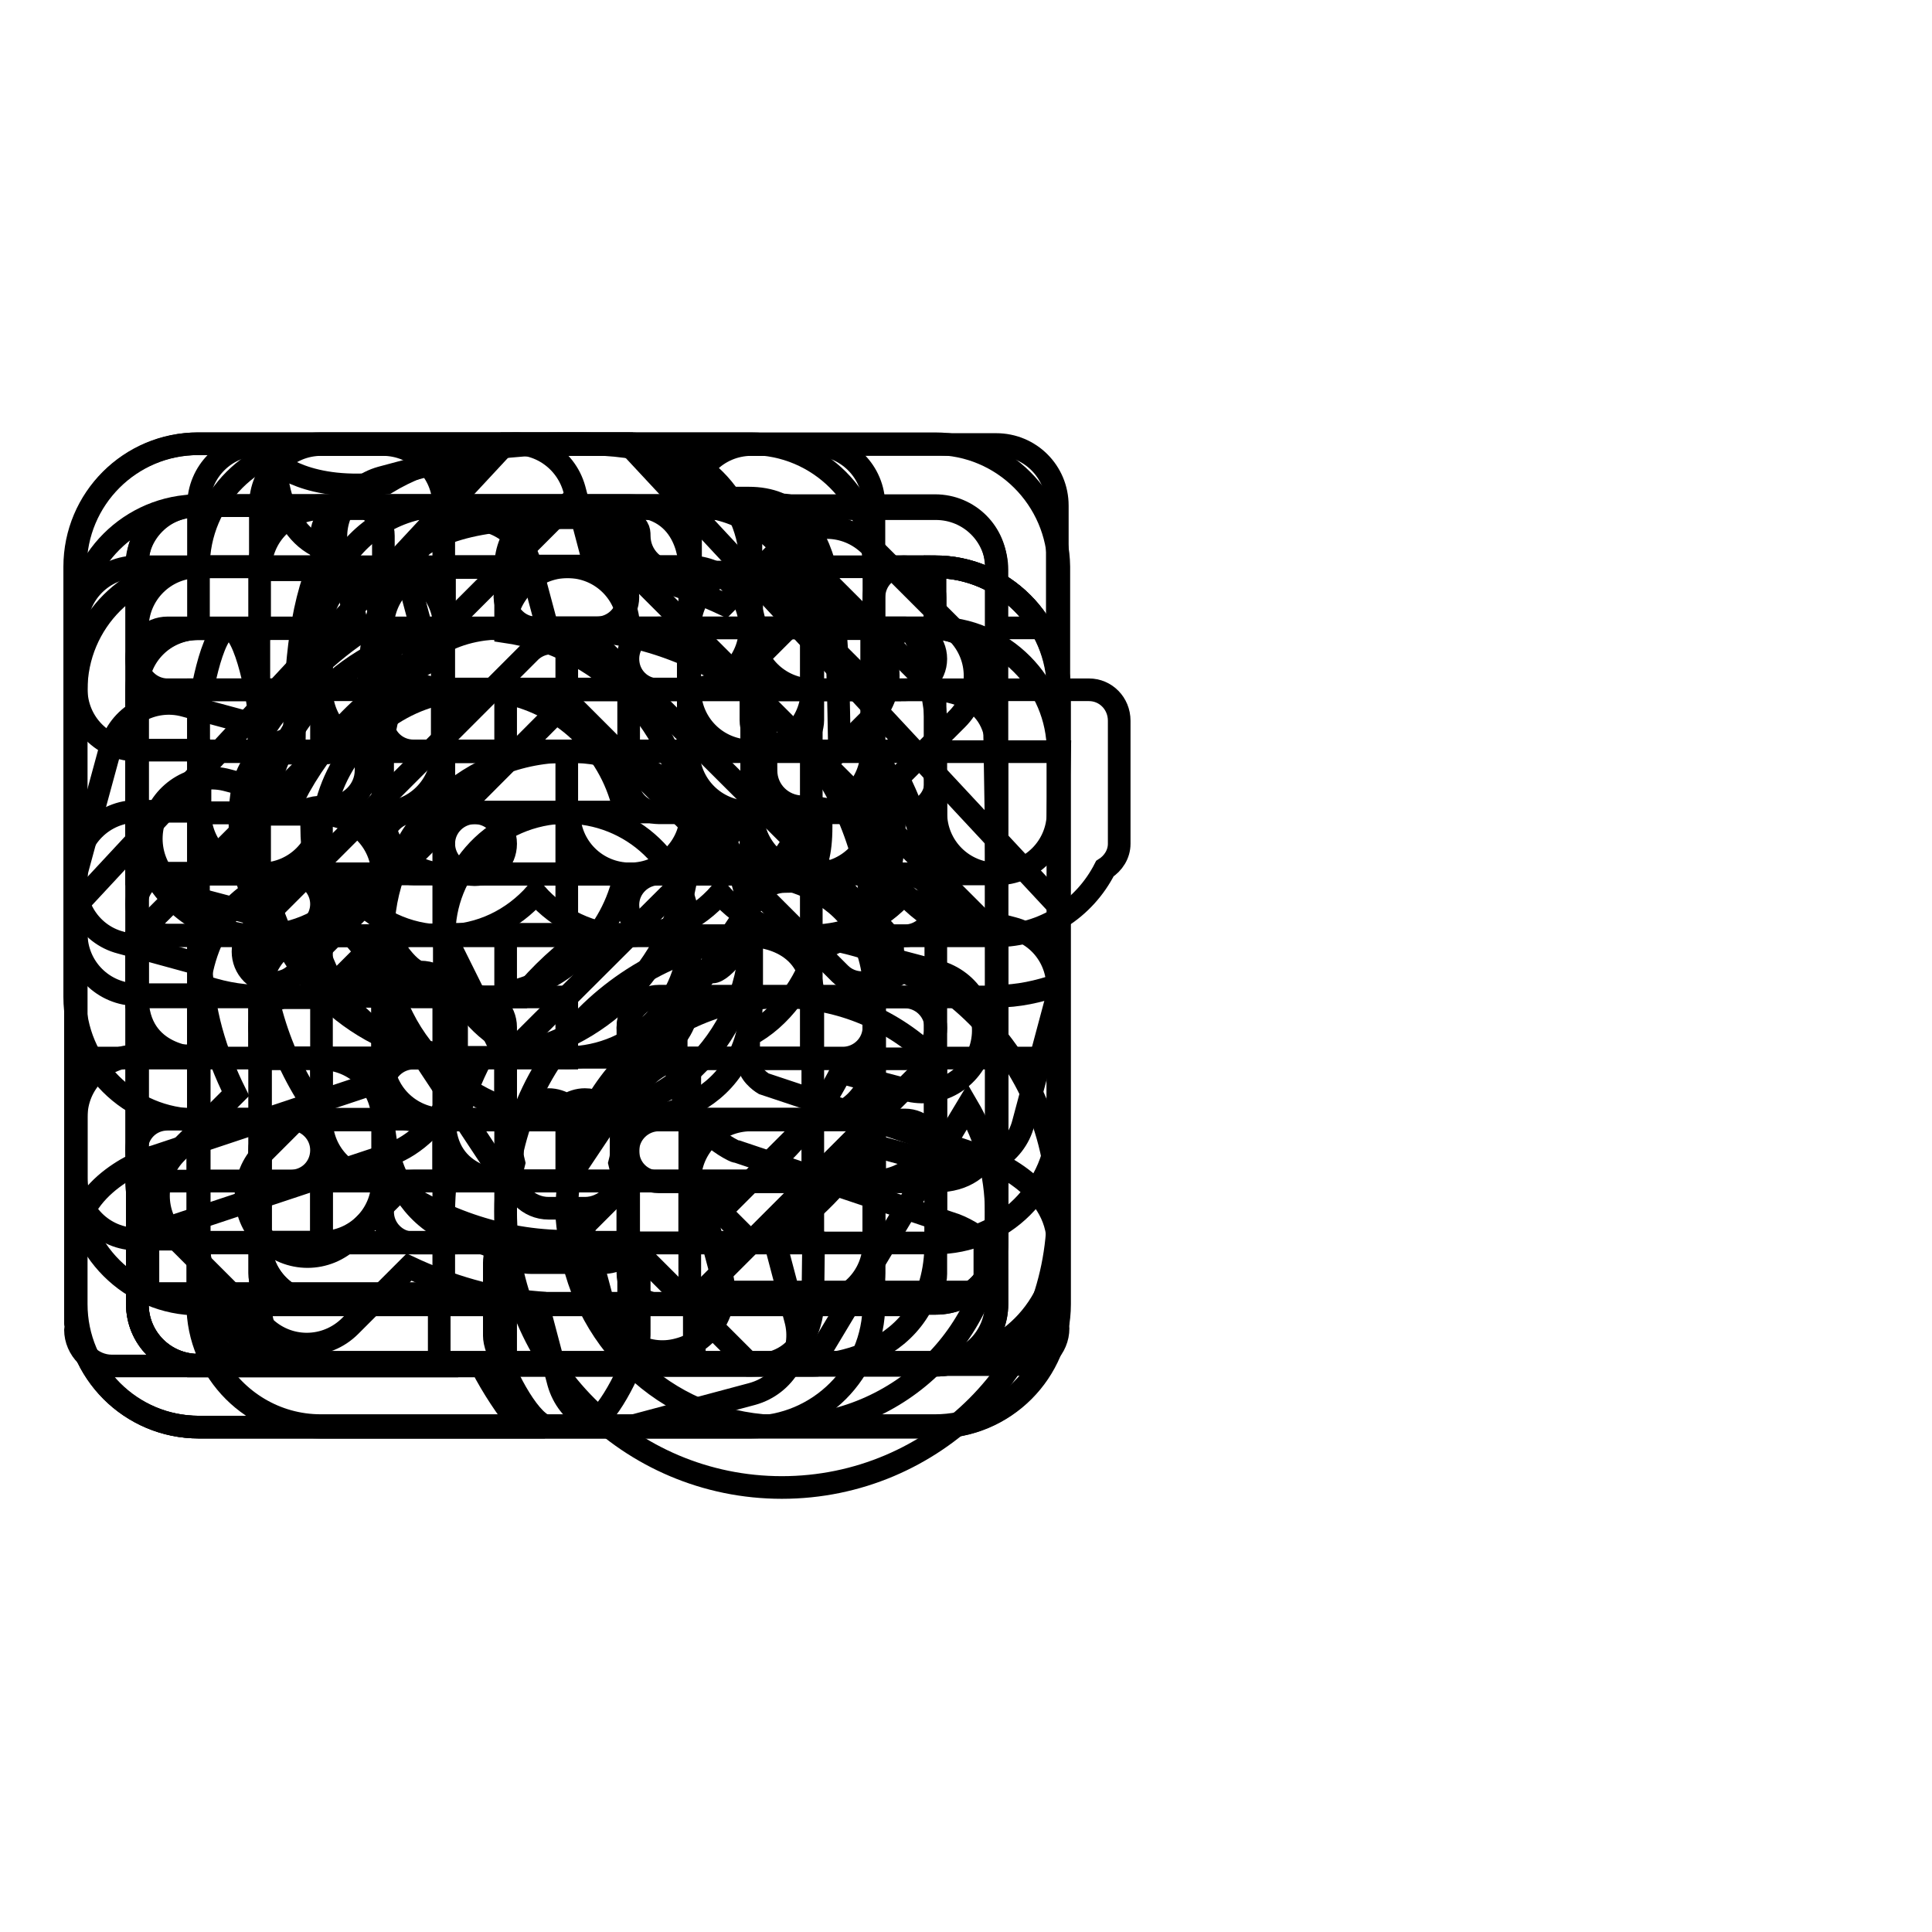 <?xml version="1.0" encoding="utf-8"?>
<!-- Svg Vector Icons : http://www.onlinewebfonts.com/icon -->
<!DOCTYPE svg PUBLIC "-//W3C//DTD SVG 1.1//EN" "http://www.w3.org/Graphics/SVG/1.1/DTD/svg11.dtd">
<svg version="1.1" xmlns="http://www.w3.org/2000/svg" xmlns:xlink="http://www.w3.org/1999/xlink" x="0px" y="0px" viewBox="0 0 256 256" enable-background="new 0 0 256 256" xml:space="preserve">
<g><g><path stroke-width="3" fill-opacity="0" stroke="#000000"  d="M246,83.2"/><path stroke-width="3" fill-opacity="0" stroke="#000000"  d="M172.8,148.4"/><path stroke-width="3" fill-opacity="0" stroke="#000000"  d="M172.8,148.4"/><path stroke-width="3" fill-opacity="0" stroke="#000000"  d="M79.9,167.3h-9.6c-1.8,0-3.2-1-4.1-2.4c-0.4,0.7-0.7,1.5-0.7,2.4v9.7c0,0.4,0.1,1.1,0.4,1.8c0,0,0,0.1,0,0.1c1.1,3.7,4.6,10.1,6.8,10.1h4.8c2.2,0,5.7-6.4,6.8-10.1c0,0,0-0.1,0-0.2c0.2-0.7,0.4-1.3,0.4-1.8v-9.7c0-0.9-0.3-1.7-0.7-2.4C83.2,166.4,81.7,167.3,79.9,167.3z M140.2,164.9c0-8.1-9.5-11.4-10.5-11.8l-28.5-9.5c-0.5-0.3-2-1.4-2-2.8v-3.6c4.3-2.2,7.6-6.9,8.9-11.4c4.7-1.2,10.4-5,10.4-16.5c0-3.9,0-9.9-7.3-11.7c-0.3-16.3-0.3-31.6-12-31.6h-5.6c-2.8-7.2-12.4-7.2-18.5-7.2c-11,0-18.5,1.9-23.9,5.2c-10.5,1.3-14.7-2.8-14.7-2.8s0,9.4,6.7,11.6c-3.3,6.5-4.1,14.9-4.2,24.9c-7.2,1.8-7.2,7.8-7.2,11.7c0,11.5,5.7,15.3,10.4,16.5c1.4,4.5,4.6,9.2,8.9,11.4v3.6c0,1.4-1.5,2.5-2,2.8l-28.5,9.5C19.4,153.5,10,156.9,10,165v10.4c0,0.2,0.1,0.2,0.1,0.3c0,0.2-0.1,0.3-0.1,0.5c0,2.6,2.2,4.8,4.8,4.8h43.7c-0.2-0.5-0.3-1-0.3-1.5v-8.1H19.6V165c0.1-0.6,2.1-2,3.9-2.7l28.9-9.6c0.2-0.1,0.4-0.2,0.6-0.3c2.8-1.4,7.5-5.4,7.5-11.6v-7.2c0-2.7-2.2-4.8-4.8-4.8c-1.4,0-4.8-4.3-4.8-7.2c0-2.6-2.2-4.8-4.8-4.8c-2.3,0-4.8,0-4.8-7.3c0-0.8,0-1.8,0-2.4c0.4-0.1,1.2-0.2,2.4-0.2c2.6,0,4.8-2.2,4.8-4.8c0-26.7,2.6-33.5,26.5-33.5c9.2,0,9.7,0.8,9.7,2.4c0,2.7,2.2,4.8,4.8,4.8h7.2c0,0,4.8,0.7,4.8,26.3c0,2.7,2.2,4.8,4.8,4.8c1.2,0,1.9,0.1,2.4,0.2c0.1,0.7,0.1,1.6,0.1,2.4c0,7.3-2.6,7.3-4.8,7.3c-2.6,0-4.8,2.2-4.8,4.8c0,3-3.4,7.2-4.8,7.2c-2.6,0-4.8,2.2-4.8,4.8v7.2c0,6.2,4.7,10.2,7.5,11.6c0.2,0.1,0.4,0.2,0.6,0.2l28.9,9.7c1.6,0.6,3.8,2,3.9,2.6v6.3H92v8.1c0,0.5-0.2,1-0.3,1.5h43.7c2.7,0,4.8-2.2,4.8-4.8c0-0.2-0.1-0.3-0.1-0.5c0-0.1,0.1-0.1,0.1-0.3L140.2,164.9L140.2,164.9z M72.7,160.1h4.8c2.6,0,4.8-2.2,4.8-4.8c0-0.4-0.1-0.8-0.2-1.2c0.1-0.4,0.2-0.7,0.2-1.2v-2.4c0-2.6-2.2-4.8-4.8-4.8c-0.9,0-1.7,0.3-2.4,0.7c-0.7-0.4-1.5-0.7-2.4-0.7c-2.6,0-4.8,2.2-4.8,4.8v2.4c0,0.4,0.1,0.8,0.2,1.2c-0.1,0.4-0.2,0.7-0.2,1.2C67.9,157.9,70,160.1,72.7,160.1z"/><path stroke-width="3" fill-opacity="0" stroke="#000000"  d="M99.5,107.7H91c-1.8-12.4-11.6-22.2-24-24v-8.5h-8.1v8.5c-12.5,1.8-22.3,11.6-24,24h-8.5v8.1h8.5c1.8,12.4,11.6,22.2,24,24v8.5H67v-8.5c12.4-1.8,22.2-11.6,24-24h8.5L99.5,107.7L99.5,107.7z M67,131.6v-7.7h-8.1v7.7c-8-1.6-14.3-7.9-15.9-15.8h7.7v-8.1H43c1.6-8,7.9-14.3,15.8-15.9v7.7H67v-7.7c8,1.6,14.2,7.9,15.8,15.9h-7.7v8.1h7.7C81.2,123.8,74.9,130,67,131.6z M123.9,75.1v8.1c4.5,0,8.1,3.6,8.1,8.1v81.4c0,4.5-3.6,8.1-8.1,8.1H28.5c2.8,4.8,8,8.1,14,8.1h81.4c9,0,16.3-7.3,16.3-16.3V91.4C140.2,82.4,132.9,75.1,123.9,75.1z M115.8,148.4V75.1c0-9-7.3-16.3-16.3-16.3H26.3c-9,0-16.3,7.3-16.3,16.3v81.4c0,9,7.3,16.3,16.3,16.3h65.1L115.8,148.4z M91.4,164.6v-8.1c0-4.5,3.6-8.1,8.1-8.1h8.1L91.4,164.6z M83.2,148.4v16.3h-57c-4.5,0-8.1-3.6-8.1-8.1V75.1c0-4.5,3.6-8.1,8.1-8.1h73.2c4.5,0,8.1,3.6,8.1,8.1v65.1H91.4C86.9,140.2,83.2,143.9,83.2,148.4z M62.9,107.7c-2.2,0-4.1,1.8-4.1,4.1c0,2.2,1.8,4.1,4.1,4.1s4.1-1.8,4.1-4.1C67,109.5,65.1,107.7,62.9,107.7z"/><path stroke-width="3" fill-opacity="0" stroke="#000000"  d="M68.8,100.4c-13,3.5-20.7,16.8-17.2,29.8c3.5,13,16.8,20.7,29.8,17.2c13-3.5,20.7-16.8,17.2-29.8C95.2,104.6,81.8,96.9,68.8,100.4z M79.3,139.6c-8.7,2.3-17.6-2.8-19.9-11.5c-2.3-8.7,2.8-17.6,11.5-19.9c8.6-2.3,17.6,2.8,19.9,11.5C93.1,128.4,88,137.3,79.3,139.6z M134.2,123l-10.6-2.8c-0.2-2.9-0.7-5.9-1.4-8.8c-0.8-2.9-1.9-5.7-3.2-8.3l7.8-7.8c3.2-3.2,3.2-8.3,0-11.5l-11.5-11.5c-3.2-3.2-8.3-3.2-11.5,0L96,80.1c-5.3-2.5-11.1-4.2-17.1-4.7l-2.8-10.6c-1.2-4.3-5.6-6.9-9.9-5.7l-15.7,4.2c-4.3,1.2-6.9,5.6-5.7,9.9l2.8,10.6c-5,3.4-9.1,7.7-12.4,12.6l-10.7-2.9c-4.3-1.2-8.8,1.4-9.9,5.7L10.3,115c-1.2,4.3,1.4,8.8,5.7,9.9l10.6,2.9c0.2,2.9,0.6,5.9,1.4,8.8c0.8,2.9,1.9,5.7,3.2,8.3l-7.8,7.8c-3.2,3.2-3.2,8.3,0,11.5l11.5,11.5c3.2,3.2,8.3,3.2,11.5,0l7.8-7.8c5.3,2.5,11.1,4.2,17,4.7l2.8,10.6c1.2,4.3,5.6,6.9,10,5.7l15.7-4.2c4.3-1.2,6.9-5.6,5.7-9.9l-2.8-10.6c5-3.4,9.1-7.7,12.4-12.6l10.7,2.9c4.3,1.2,8.8-1.4,9.9-5.7l4.2-15.7C141.1,128.6,138.5,124.1,134.2,123z M130,138.7c-1.2,4.3-5.6,6.9-9.9,5.7l-8.7-2.3c-3.9,7.7-10.1,14.2-18.1,18.2l2.3,8.6c1.2,4.3-1.4,8.8-5.7,9.9c-4.3,1.2-8.8-1.4-9.9-5.8l-2.3-8.6c-8.9,0.6-17.6-2-24.8-6.7l-6.4,6.4c-3.2,3.2-8.3,3.2-11.5,0c-3.2-3.2-3.2-8.3,0-11.5l6.4-6.4c-2.4-3.6-4.2-7.5-5.4-11.8c-1.2-4.3-1.5-8.7-1.2-13l-8.7-2.3c-4.3-1.2-6.9-5.6-5.8-10c1.2-4.3,5.6-6.9,9.9-5.7l8.7,2.3C42.8,98.1,49,91.6,57,87.6L54.7,79c-1.2-4.3,1.4-8.8,5.7-9.9c4.3-1.2,8.8,1.4,9.9,5.8l2.3,8.6c8.9-0.6,17.6,2,24.8,6.7l6.4-6.4c3.2-3.2,8.3-3.2,11.5,0c3.2,3.2,3.2,8.3,0,11.5l-6.4,6.4c2.4,3.5,4.2,7.5,5.4,11.8c1.2,4.3,1.5,8.7,1.2,12.9l8.7,2.3C128.6,129.9,131.2,134.3,130,138.7z"/><path stroke-width="3" fill-opacity="0" stroke="#000000"  d="M70.3,86.3l-36.9,36.9c-1.6,1.6-1.6,4.2,0,5.8c1.6,1.6,4.2,1.6,5.8,0l36-36.1l36.1,36.1c1.6,1.6,4.2,1.6,5.8,0s1.6-4.2,0-5.8L80.1,86.3c-1.3-1.3-3.3-1.5-4.9-0.6C73.7,84.9,71.7,85,70.3,86.3z M83.2,58.8H67l-57,61.3v20.1h16.3c0,0,0,8.1,0,24.4s16.3,16.3,16.3,16.3H67v-24.4h16.3v24.4h24.4c0,0,16.3,0,16.3-16.3s0-24.4,0-24.4h16.3v-20.1L83.2,58.8z M132.1,132.1h-16.3v32.6c0,4.5-3.6,8.1-8.1,8.1H91.4v-24.4H58.8v24.4H42.6c-4.5,0-8.1-3.6-8.1-8.1v-32.6H18.1v-8.1l57-57l57,57L132.1,132.1L132.1,132.1z"/><path stroke-width="3" fill-opacity="0" stroke="#000000"  d="M91.4,83.2h16.3c0-4.5-3.6-8.1-8.1-8.1C95,75.1,91.4,78.8,91.4,83.2z M115.8,79.2v4.1h8.1v-4.1c0-2.2-1.8-4.1-4.1-4.1S115.8,76.9,115.8,79.2z M34.4,75.1c0-4.5,3.6-8.1,8.1-8.1h81.4c4.5,0,8.1,3.6,8.1,8.1v8.1h8.1V67c0-4.5-3.6-8.1-8.1-8.1H34.4c-4.5,0-8.1,3.6-8.1,8.1v16.3h8.1V75.1z M67,83.2h16.3c0-4.5-3.6-8.1-8.1-8.1S67,78.8,67,83.2z M144.3,91.4H22.2c-2.2,0-4.1,1.8-4.1,4.1v16.3c0,1.4,0.8,2.6,1.9,3.3c2.7,5.3,8.1,8.9,14.4,8.9c4.9,0,9.2-2.2,12.2-5.6c3,3.4,7.3,5.6,12.2,5.6s9.2-2.2,12.2-5.6c3,3.4,7.3,5.6,12.2,5.6c4.9,0,9.2-2.2,12.2-5.6c3,3.4,7.3,5.6,12.2,5.6s9.2-2.2,12.2-5.6c3,3.4,7.3,5.6,12.2,5.6c6.3,0,11.7-3.6,14.4-8.9c1.1-0.7,1.9-1.9,1.9-3.3V95.5C148.3,93.2,146.5,91.4,144.3,91.4z M140.2,107.7c0,4.5-3.6,8.1-8.1,8.1c-4.5,0-8.1-3.6-8.1-8.1h-8.1c0,4.5-3.6,8.1-8.1,8.1c-4.5,0-8.1-3.6-8.1-8.1h-8.1c0,4.5-3.6,8.1-8.1,8.1c-4.5,0-8.1-3.6-8.1-8.1H67c0,4.5-3.6,8.1-8.1,8.1c-4.5,0-8.1-3.6-8.1-8.1h-8.1c0,4.5-3.6,8.1-8.1,8.1s-8.1-3.6-8.1-8.1v-8.1h113.9L140.2,107.7L140.2,107.7z M46.6,128.7c-1.3,0.7-2.6,1.4-4,1.9v17.8c0,4.5,3.6,8.1,8.1,8.1h65.1c4.5,0,8.1-3.6,8.1-8.1v-17.8c-1.4-0.5-2.8-1.2-4.1-1.9c-1.3,0.7-2.6,1.4-4,1.9v9.6c0,4.5-3.6,8.1-8.1,8.1H58.8c-4.5,0-8.1-3.6-8.1-8.1v-9.6C49.3,130.1,47.9,129.4,46.6,128.7z M42.6,83.2h16.3c0-4.5-3.6-8.1-8.1-8.1C46.2,75.1,42.6,78.8,42.6,83.2z M132.1,164.6c0,4.5-3.6,8.1-8.1,8.1H42.6c-4.5,0-8.1-3.6-8.1-8.1v-32.6c-2.9,0-5.6-0.6-8.1-1.5v42.2c0,4.5,3.6,8.1,8.1,8.1h97.6c4.5,0,8.1-3.6,8.1-8.1v-42.2c-2.6,0.9-5.3,1.5-8.1,1.5V164.6z"/><path stroke-width="3" fill-opacity="0" stroke="#000000"  d="M63.8,140.2h-9c-2.2,0-4.1,1.8-4.1,4.1c0,2.2,1.8,4.1,4.1,4.1h5.8C61.4,145.5,62.4,142.8,63.8,140.2z M77.9,123.9H54.8c-2.2,0-4.1,1.8-4.1,4.1c0,2.2,1.8,4.1,4.1,4.1h14.3C71.6,129,74.6,126.3,77.9,123.9z M54.8,156.5c-2.2,0-4.1,1.8-4.1,4.1c0,2.2,1.8,4.1,4.1,4.1H59c-0.1-1.3-0.2-2.7-0.2-4.1c0-1.4,0.1-2.7,0.2-4.1H54.8z M26.3,180.9c-4.5,0-8.1-3.6-8.1-8.1V83.2c0-4.5,3.6-8.1,8.1-8.1h65.1v16.3c0,4.5,3.6,8.1,8.1,8.1h16.3v18c2.8,0.8,5.6,1.9,8.1,3.2V91.4L99.5,67H26.3c-9,0-16.3,7.3-16.3,16.3v89.5c0,9,7.3,16.3,16.3,16.3h42.8c-2-2.5-3.8-5.2-5.3-8.1H26.3z M99.5,75.1l16.3,16.3h-8.1c-4.5,0-8.1-3.6-8.1-8.1V75.1z M107.7,111.7c0-2.2-1.8-4.1-4.1-4.1H54.8c-2.2,0-4.1,1.8-4.1,4.1c0,2.2,1.8,4.1,4.1,4.1h48.8C105.8,115.8,107.7,114,107.7,111.7z M42.6,91.4H26.3v8.1h16.3V91.4z M42.6,107.7H26.3v8.1h16.3V107.7z M42.6,123.9H26.3v8.1h16.3V123.9z M54.8,99.5h28.5v-8.1H54.8c-2.2,0-4.1,1.8-4.1,4.1C50.7,97.7,52.5,99.5,54.8,99.5z M103.6,123.9c-20.2,0-36.6,16.4-36.6,36.6c0,20.2,16.4,36.6,36.6,36.6s36.6-16.4,36.6-36.6S123.8,123.9,103.6,123.9z M75.1,160.6c0-15.7,12.7-28.5,28.5-28.5c7.9,0,15,3.2,20.1,8.3l-24.2,24.2l-8.1-8.1h-8.1l-7.8,7.8C75.3,163,75.1,161.8,75.1,160.6z M103.6,189c-14.3,0-26.1-10.6-28.1-24.4h7.7l16.3,16.3h8.1l20.6-34.3c2.4,4.1,3.8,8.9,3.8,14C132.1,176.3,119.3,189,103.6,189z M42.6,140.2H26.3v8.1h16.3V140.2z M26.3,164.6h16.3v-8.1H26.3V164.6z"/><path stroke-width="3" fill-opacity="0" stroke="#000000"  d="M26.3,95.5v73.3c0,2.2,1.8,4.1,4.1,4.1h89.5c2.2,0,4.1-1.8,4.1-4.1V95.5c0-2.2-1.8-12.2-4.1-12.2s-4.1,10-4.1,12.2v69.2H34.4V95.5c0-2.2-1.8-12.2-4.1-12.2C28.1,83.2,26.3,93.2,26.3,95.5z M71,83.2h8.1c2.2,0,4.1-1.8,4.1-4.1c0-2.2-1.8-4.1-4.1-4.1H71c-2.2,0-4.1,1.8-4.1,4.1C67,81.4,68.8,83.2,71,83.2z M123.9,75.1h-18.5c-2.8-4.8-8-8.1-14-8.1c0-4.5-3.6-8.1-8.1-8.1H67c-4.5,0-8.1,3.6-8.1,8.1c-6,0-11.2,3.3-14,8.1H26.3c-9,0-16.3,7.3-16.3,16.3v81.4c0,9,7.3,16.3,16.3,16.3h97.7c9,0,16.3-7.3,16.3-16.3V91.4C140.2,82.4,132.9,75.1,123.9,75.1z M58.8,75.1H67c0-4.5,3.6-8.1,8.1-8.1s8.1,3.6,8.1,8.1h8.1c4.5,0,8.1,3.6,8.1,8.1c0,4.5-3.6,8.1-8.1,8.1H58.8c-4.5,0-8.1-3.6-8.1-8.1C50.7,78.7,54.3,75.1,58.8,75.1z M132.1,172.8c0,4.5-3.6,8.1-8.1,8.1H26.3c-4.5,0-8.1-3.6-8.1-8.1V91.4c0-4.5,3.6-8.1,8.1-8.1h4.1h12.2v8.1c0,4.5,3.6,8.1,8.1,8.1h48.8c4.5,0,8.1-3.6,8.1-8.1v-8.1h12.2h4.1c4.5,0,8.1,3.6,8.1,8.1L132.1,172.8L132.1,172.8z M67,156.5h8.1l32.6-48.8h-8.1L67,140.2l-8.1-16.3h-8.1l-8.1,8.1h8.1L67,156.5z"/><path stroke-width="3" fill-opacity="0" stroke="#000000"  d="M119.9,83.2H87.3c-2.2,0-4.1,1.8-4.1,4.1s1.8,4.1,4.1,4.1h32.6c2.2,0,4.1-1.8,4.1-4.1S122.1,83.2,119.9,83.2z M58.8,123.9h16.3v-8.1H58.8V123.9z M58.8,140.2h16.3v-8.1H58.8V140.2z M123.9,58.8H42.6c-9,0-16.3,7.3-16.3,16.3h-8.1c-4.5,0-8.1,3.6-8.1,8.1v8.1c0,4.5,3.6,8.1,8.1,8.1h8.1v8.1h-8.1c-4.5,0-8.1,3.6-8.1,8.1v8.1c0,4.5,3.6,8.1,8.1,8.1h8.1v8.1h-8.1c-4.5,0-8.1,3.6-8.1,8.1v8.1c0,4.5,3.6,8.1,8.1,8.1h8.1c0,9,7.3,16.3,16.3,16.3h81.4c9,0,16.3-7.3,16.3-16.3V75.1C140.2,66.1,132.9,58.8,123.9,58.8z M22.2,91.4c-2.2,0-4.1-1.8-4.1-4.1s1.8-4.1,4.1-4.1h16.3c2.2,0,4.1,1.8,4.1,4.1s-1.8,4.1-4.1,4.1H22.2z M22.2,123.9c-2.2,0-4.1-1.8-4.1-4.1c0-2.2,1.8-4.1,4.1-4.1h16.3c2.2,0,4.1,1.8,4.1,4.1c0,2.2-1.8,4.1-4.1,4.1H22.2z M22.2,156.5c-2.2,0-4.1-1.8-4.1-4.1s1.8-4.1,4.1-4.1h16.3c2.2,0,4.1,1.8,4.1,4.1s-1.8,4.1-4.1,4.1H22.2z M132.1,164.6c0,4.5-3.6,8.1-8.1,8.1H42.6c-4.5,0-8.1-3.6-8.1-8.1h8.1c4.5,0,8.1-3.6,8.1-8.1v-8.1c0-4.5-3.6-8.1-8.1-8.1h-8.1v-8.1h8.1c4.5,0,8.1-3.6,8.1-8.1v-8.1c0-4.5-3.6-8.1-8.1-8.1h-8.1v-8.1h8.1c4.5,0,8.1-3.6,8.1-8.1v-8.1c0-4.5-3.6-8.1-8.1-8.1h-8.1c0-4.5,3.6-8.1,8.1-8.1h81.4c4.5,0,8.1,3.6,8.1,8.1V164.6L132.1,164.6z M119.9,115.8H87.3c-2.2,0-4.1,1.8-4.1,4.1c0,2.2,1.8,4.1,4.1,4.1h32.6c2.2,0,4.1-1.8,4.1-4.1C123.9,117.6,122.1,115.8,119.9,115.8z M58.8,107.7h16.3v-8.1H58.8V107.7z M119.9,132.1H87.3c-2.2,0-4.1,1.8-4.1,4.1s1.8,4.1,4.1,4.1h32.6c2.2,0,4.1-1.8,4.1-4.1S122.1,132.1,119.9,132.1z M119.9,99.5H87.3c-2.2,0-4.1,1.8-4.1,4.1c0,2.2,1.8,4.1,4.1,4.1h32.6c2.2,0,4.1-1.8,4.1-4.1C123.9,101.4,122.1,99.5,119.9,99.5z M119.9,148.4H87.3c-2.2,0-4.1,1.8-4.1,4.1s1.8,4.1,4.1,4.1h32.6c2.2,0,4.1-1.8,4.1-4.1S122.1,148.4,119.9,148.4z M58.8,91.4h16.3v-8.1H58.8V91.4z M58.8,156.5h16.3v-8.1H58.8V156.5z"/><path stroke-width="3" fill-opacity="0" stroke="#000000"  d="M87.3,172.8h24.4c2.2,0,4.1-1.8,4.1-4.1v-16.3c0-2.2-1.8-4.1-4.1-4.1H91.4v-8.1h20.3c2.2,0,4.1-1.8,4.1-4.1s-1.8-4.1-4.1-4.1H87.3c-2.2,0-4.1,1.8-4.1,4.1v32.6C83.2,170.9,85.1,172.8,87.3,172.8z M91.4,156.5h16.3v8.1H91.4V156.5z M123.9,75.1h-8.1V67c0-4.5-3.6-8.1-8.1-8.1h-8.1c-4.5,0-8.1,3.6-8.1,8.1v8.1H58.8V67c0-4.5-3.6-8.1-8.1-8.1h-8.1c-4.5,0-8.1,3.6-8.1,8.1v8.1h-8.1c-9,0-16.3,7.3-16.3,16.3v81.4c0,9,7.3,16.3,16.3,16.3h97.7c9,0,16.3-7.3,16.3-16.3V91.4C140.2,82.4,132.9,75.1,123.9,75.1z M99.5,71c0-2.2,1.8-4.1,4.1-4.1s4.1,1.8,4.1,4.1v24.4c0,2.2-1.8,4.1-4.1,4.1s-4.1-1.8-4.1-4.1V71z M42.6,71c0-2.2,1.8-4.1,4.1-4.1c2.2,0,4.1,1.8,4.1,4.1v24.4c0,2.2-1.8,4.1-4.1,4.1c-2.2,0-4.1-1.8-4.1-4.1V71z M132.1,172.8c0,4.5-3.6,8.1-8.1,8.1H26.3c-4.5,0-8.1-3.6-8.1-8.1v-48.8h113.9V172.8z M132.1,115.8H18.1V91.4c0-4.5,3.6-8.1,8.1-8.1h8.1v16.3c0,4.5,3.6,8.1,8.1,8.1h8.1c4.5,0,8.1-3.6,8.1-8.1V83.2h32.6v16.3c0,4.5,3.6,8.1,8.1,8.1h8.1c4.5,0,8.1-3.6,8.1-8.1V83.2h8.1c4.5,0,8.1,3.6,8.1,8.1L132.1,115.8L132.1,115.8z M38.5,172.8h24.4c2.2,0,4.1-1.8,4.1-4.1s-1.8-4.1-4.1-4.1H42.6v-8.1h20.3c2.2,0,4.1-1.8,4.1-4.1v-16.3c0-2.2-1.8-4.1-4.1-4.1H38.5c-2.2,0-4.1,1.8-4.1,4.1s1.8,4.1,4.1,4.1h20.3v8.1H38.5c-2.2,0-4.1,1.8-4.1,4.1v16.3C34.4,170.9,36.2,172.8,38.5,172.8z"/><path stroke-width="3" fill-opacity="0" stroke="#000000"  d="M123.9,83.2H99.5v-8.1c0-9-7.3-16.3-16.3-16.3h-57c-9,0-16.3,7.3-16.3,16.3v57c0,9,7.3,16.3,16.3,16.3v24.4c0,9,7.3,16.3,16.3,16.3h57c9,0,16.3-7.3,16.3-16.3v-8.1h8.1c9,0,16.3-7.2,16.3-16.3V99.5C140.2,90.6,132.9,83.2,123.9,83.2z M26.3,132.1v8.1c0,0-8.1,0-8.1-8.1c0-8.1,0-48.8,0-57s8.1-8.1,8.1-8.1s48.8,0,57,0s8.1,8.1,8.1,8.1v8.1c0,0-16.3,0-24.4,0c-16.3,0-16.3,16.3-16.3,16.3v16.3c0,0,0,0-8.1,0C26.3,115.8,26.3,132.1,26.3,132.1z M58.8,115.8V99.5c0,0,0-8.1,8.1-8.1s24.4,0,24.4,0v24.4H58.8z M91.4,123.9v8.1c0,0,0,8.1-8.1,8.1s-24.4,0-24.4,0v-16.3H91.4z M50.7,123.9v16.3H34.4v-8.1c0,0,0-8.1,8.1-8.1S50.7,123.9,50.7,123.9z M107.7,172.8c0,0,0,8.1-8.1,8.1s-57,0-57,0s-8.1,0-8.1-8.1c0-8.1,0-24.4,0-24.4h16.3c0,0,0,16.3,16.3,16.3c8.1,0,40.7,0,40.7,0L107.7,172.8L107.7,172.8z M107.7,156.5H67c0,0-8.1,0-8.1-8.1h24.4c0,0,16.3,0,16.3-16.3c0-8.1,0-8.1,0-8.1s8.1,0,8.1,8.1C107.7,140.2,107.7,156.5,107.7,156.5z M132.1,148.4c0,0,0,8.1-8.1,8.1c-8.1,0-8.1,0-8.1,0s0-8.1,0-24.4c0-16.3-16.3-16.3-16.3-16.3V91.4h24.4c0,0,8.1,0,8.1,8.1S132.1,148.4,132.1,148.4z"/></g></g>
</svg>